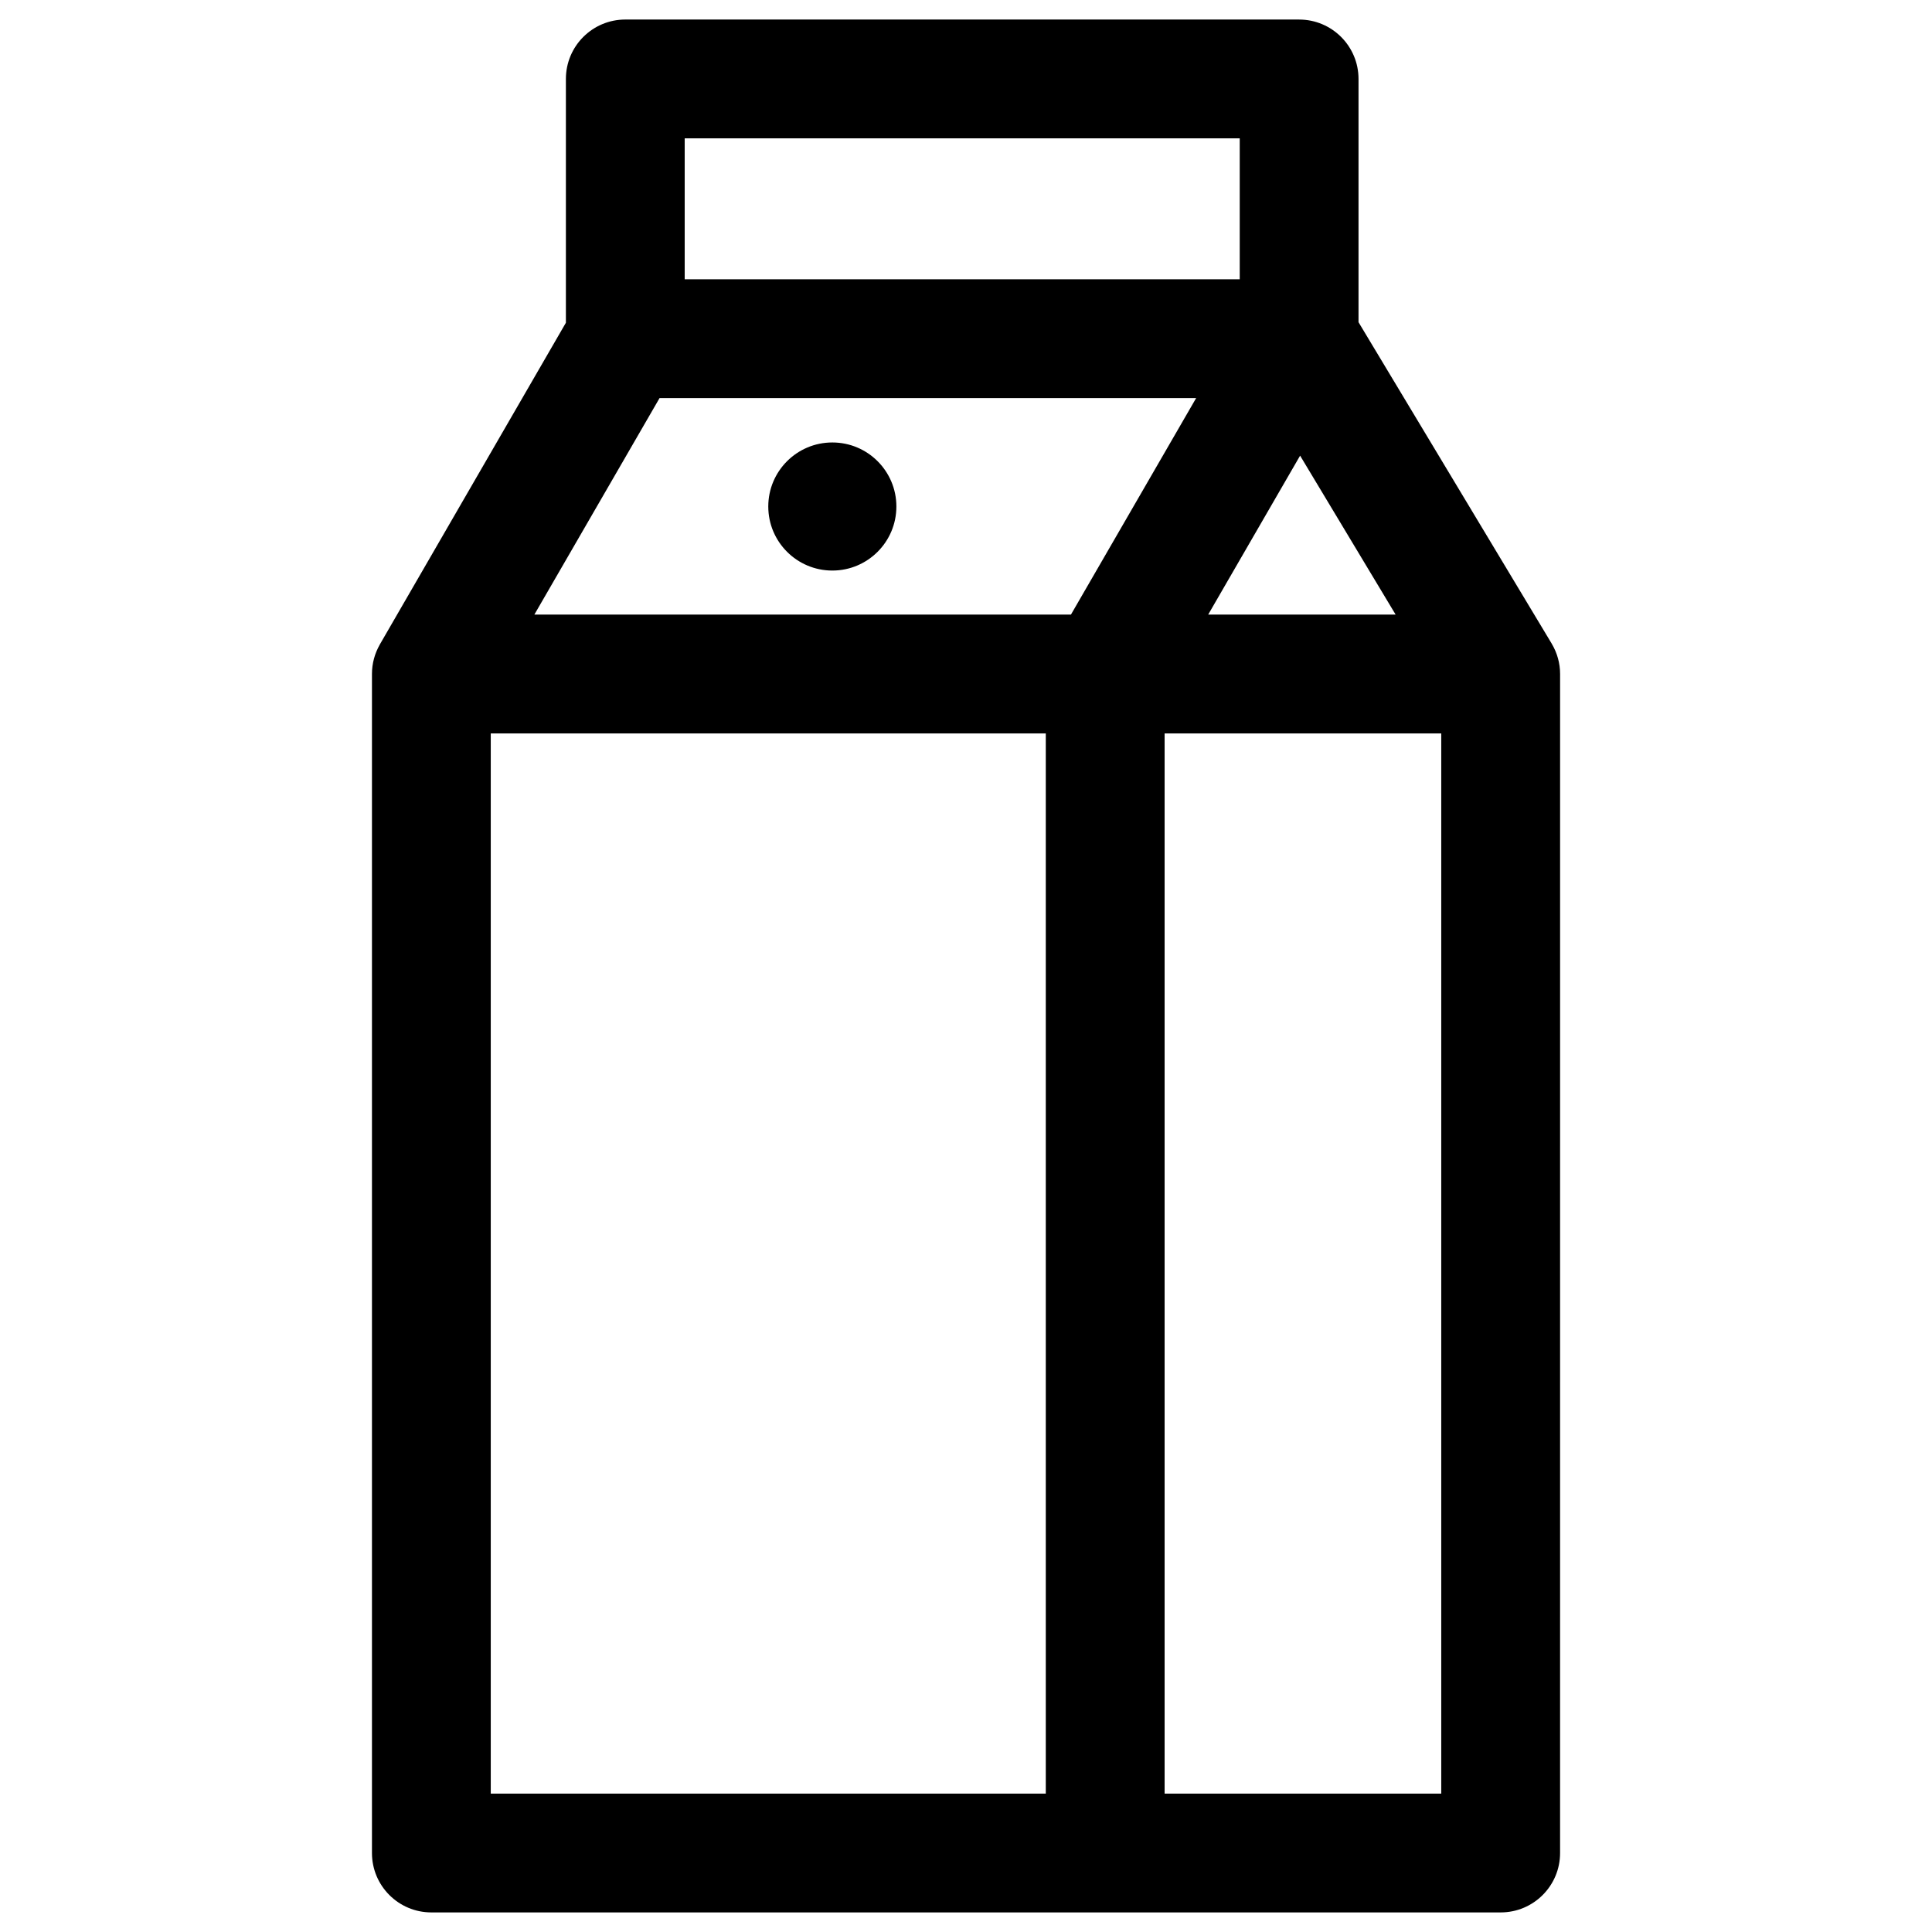 <?xml version="1.0" encoding="UTF-8"?>
<!-- Uploaded to: ICON Repo, www.svgrepo.com, Generator: ICON Repo Mixer Tools -->
<svg fill="#000000" width="800px" height="800px" version="1.1" viewBox="144 144 512 512" xmlns="http://www.w3.org/2000/svg">
 <g>
  <path d="m555.28 314.7c-0.035-0.062-0.059-0.129-0.098-0.191l-51.16-85.121v-64.465c0-8.695-7.047-15.742-15.742-15.742l-178.57-0.004c-8.695 0-15.742 7.047-15.742 15.742v64.609l-49.277 85.207c-0.023 0.039-0.035 0.078-0.059 0.117-1.305 2.293-2.059 4.938-2.059 7.766v312.45c0 8.695 7.047 15.742 15.742 15.742h283.38c8.695 0 15.742-7.047 15.742-15.742l0.004-312.45c0-2.891-0.793-5.59-2.152-7.918zm-236.49-65.203h142.2l-33.18 57.379h-142.2zm169.75 15.254 25.316 42.125h-49.676zm-163.09-84.086h147.09v37.344h-147.09zm-51.395 157.7h147.09v280.96h-147.09zm251.89 280.96h-73.312v-280.96h73.312z"/>
  <path d="m381.55 278.23c0 9.371-7.602 16.973-16.973 16.973-9.375 0-16.977-7.602-16.977-16.973 0-9.375 7.602-16.973 16.977-16.973 9.371 0 16.973 7.598 16.973 16.973"/>
 </g>
</svg>